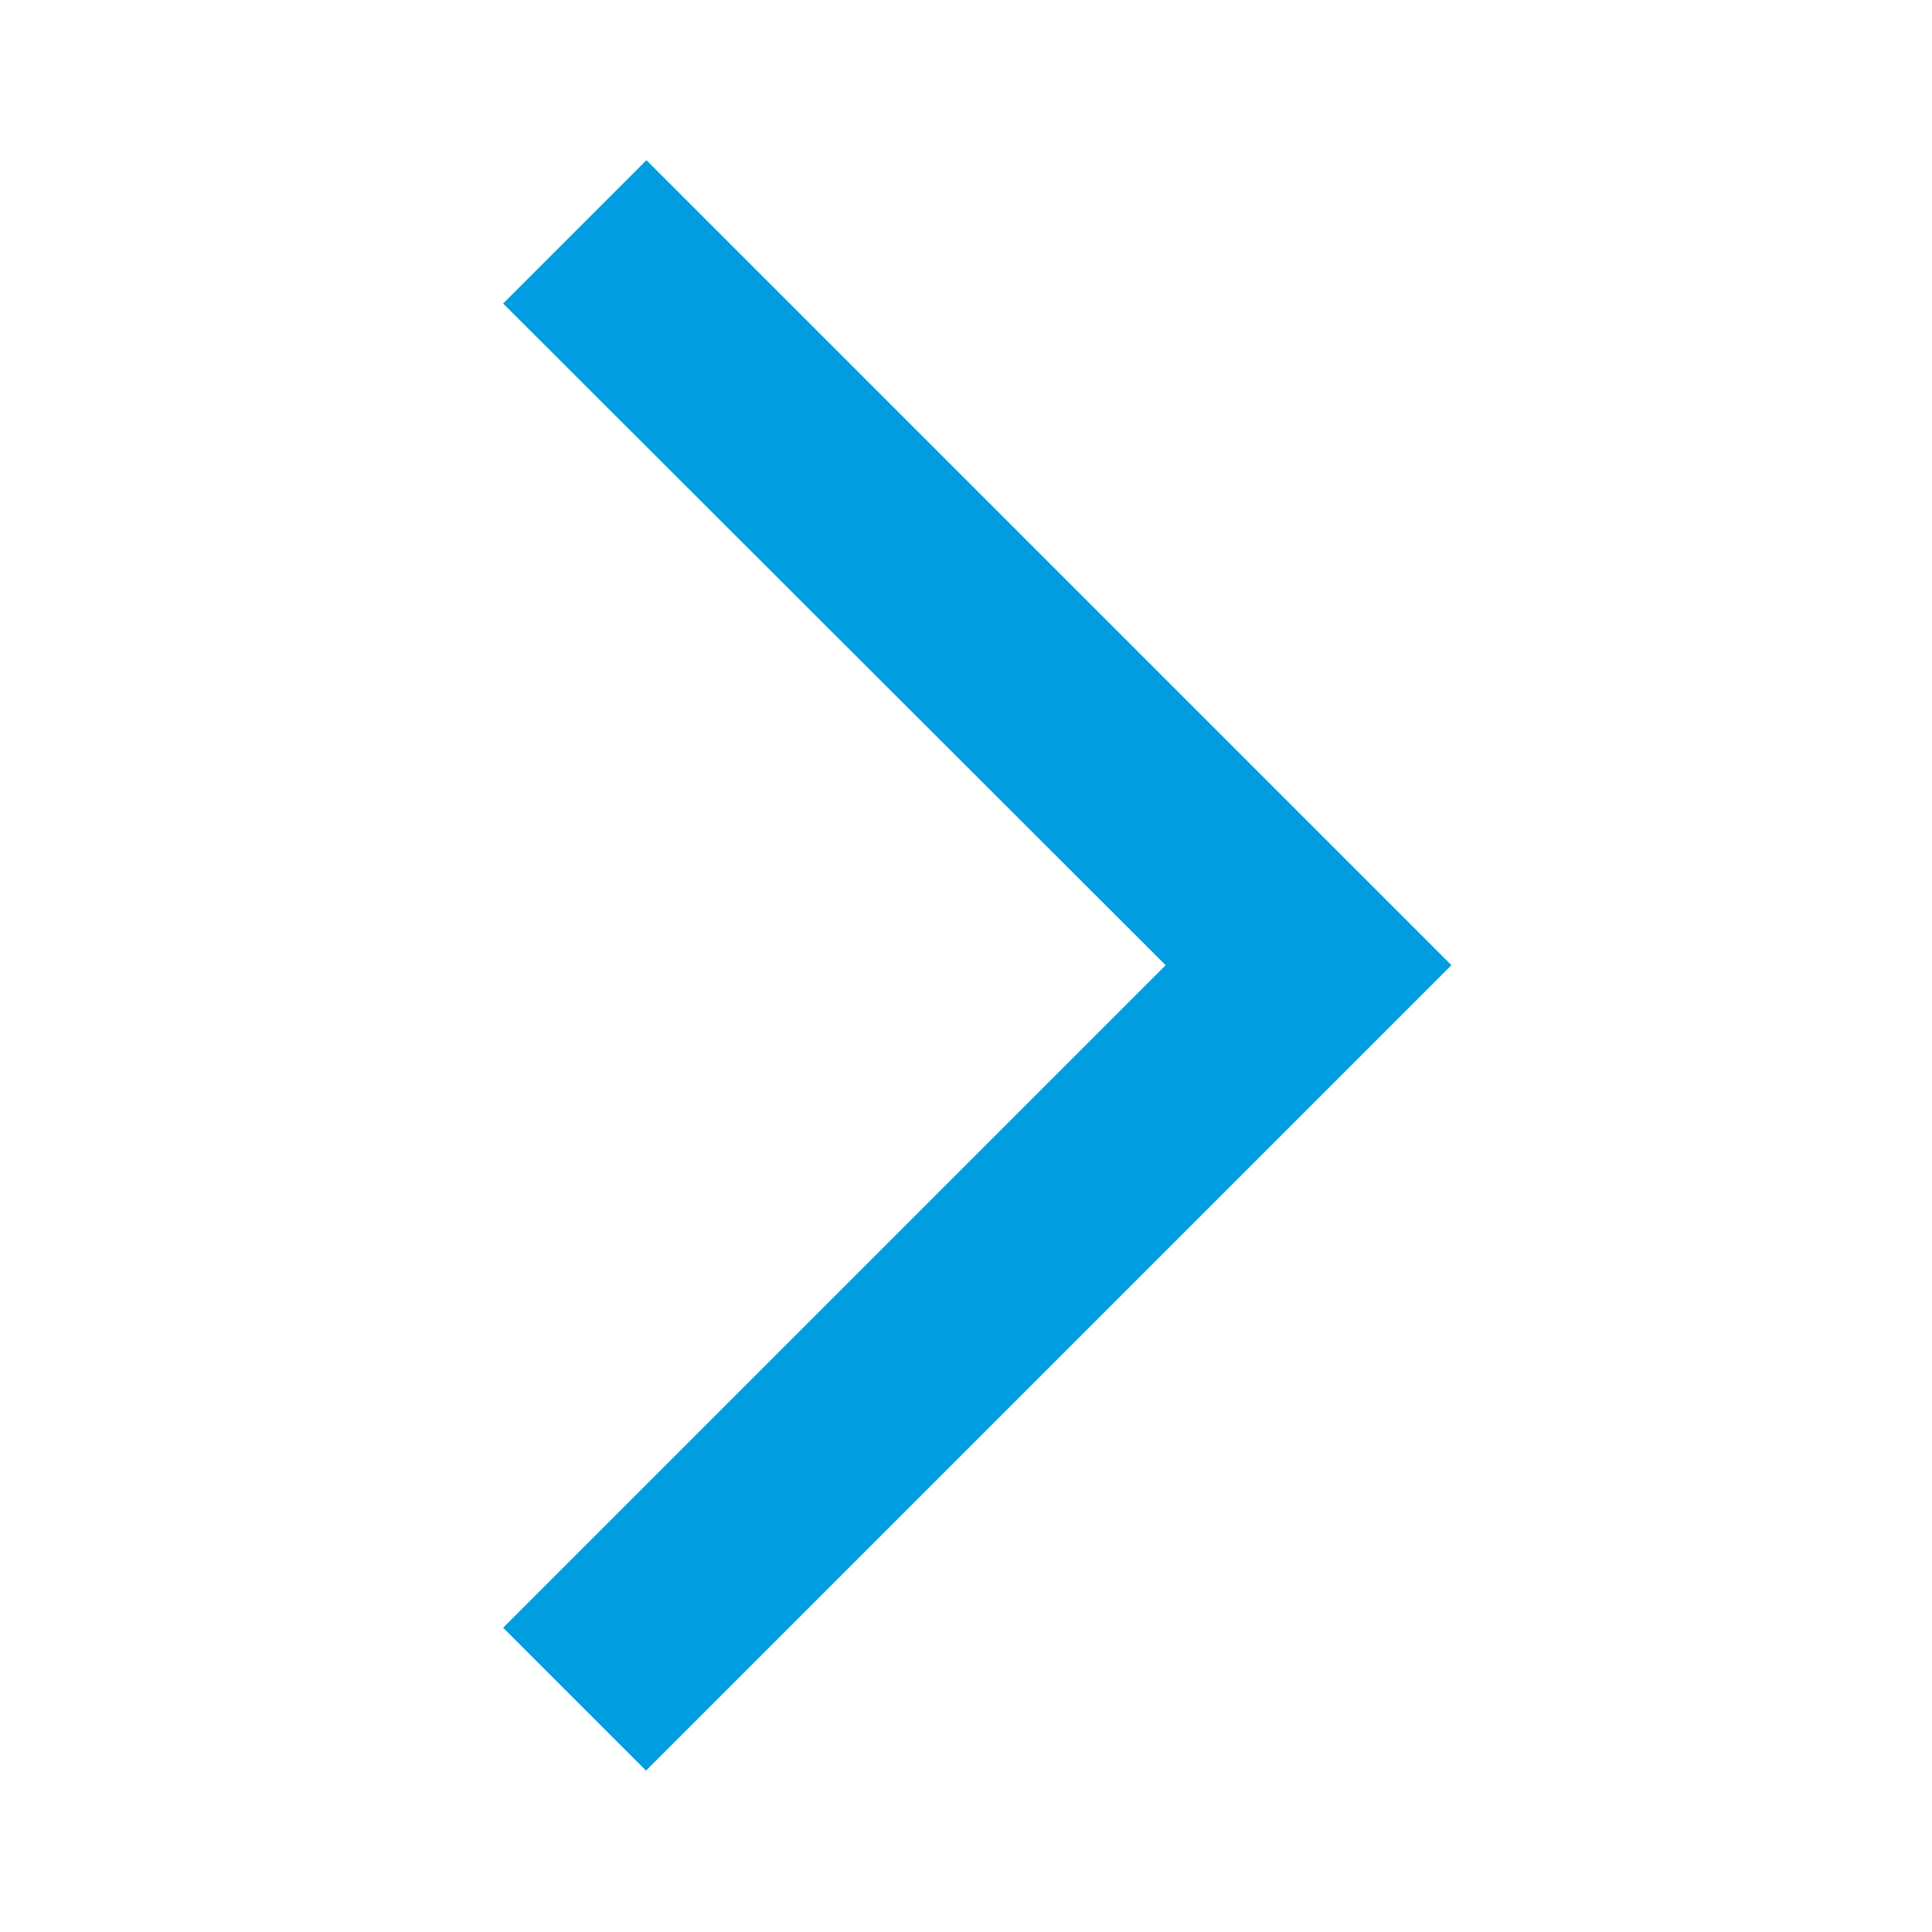 <?xml version="1.0" encoding="UTF-8"?><svg id="Ebene_1" xmlns="http://www.w3.org/2000/svg" width="24" height="24" viewBox="0 0 24 24"><defs><style>.cls-1{fill:#009de0;}</style></defs><path class="cls-1" d="m8.03,22l-1.78-1.78,8.23-8.23L6.25,3.77l1.78-1.78,10,10-10,10Z"/></svg>